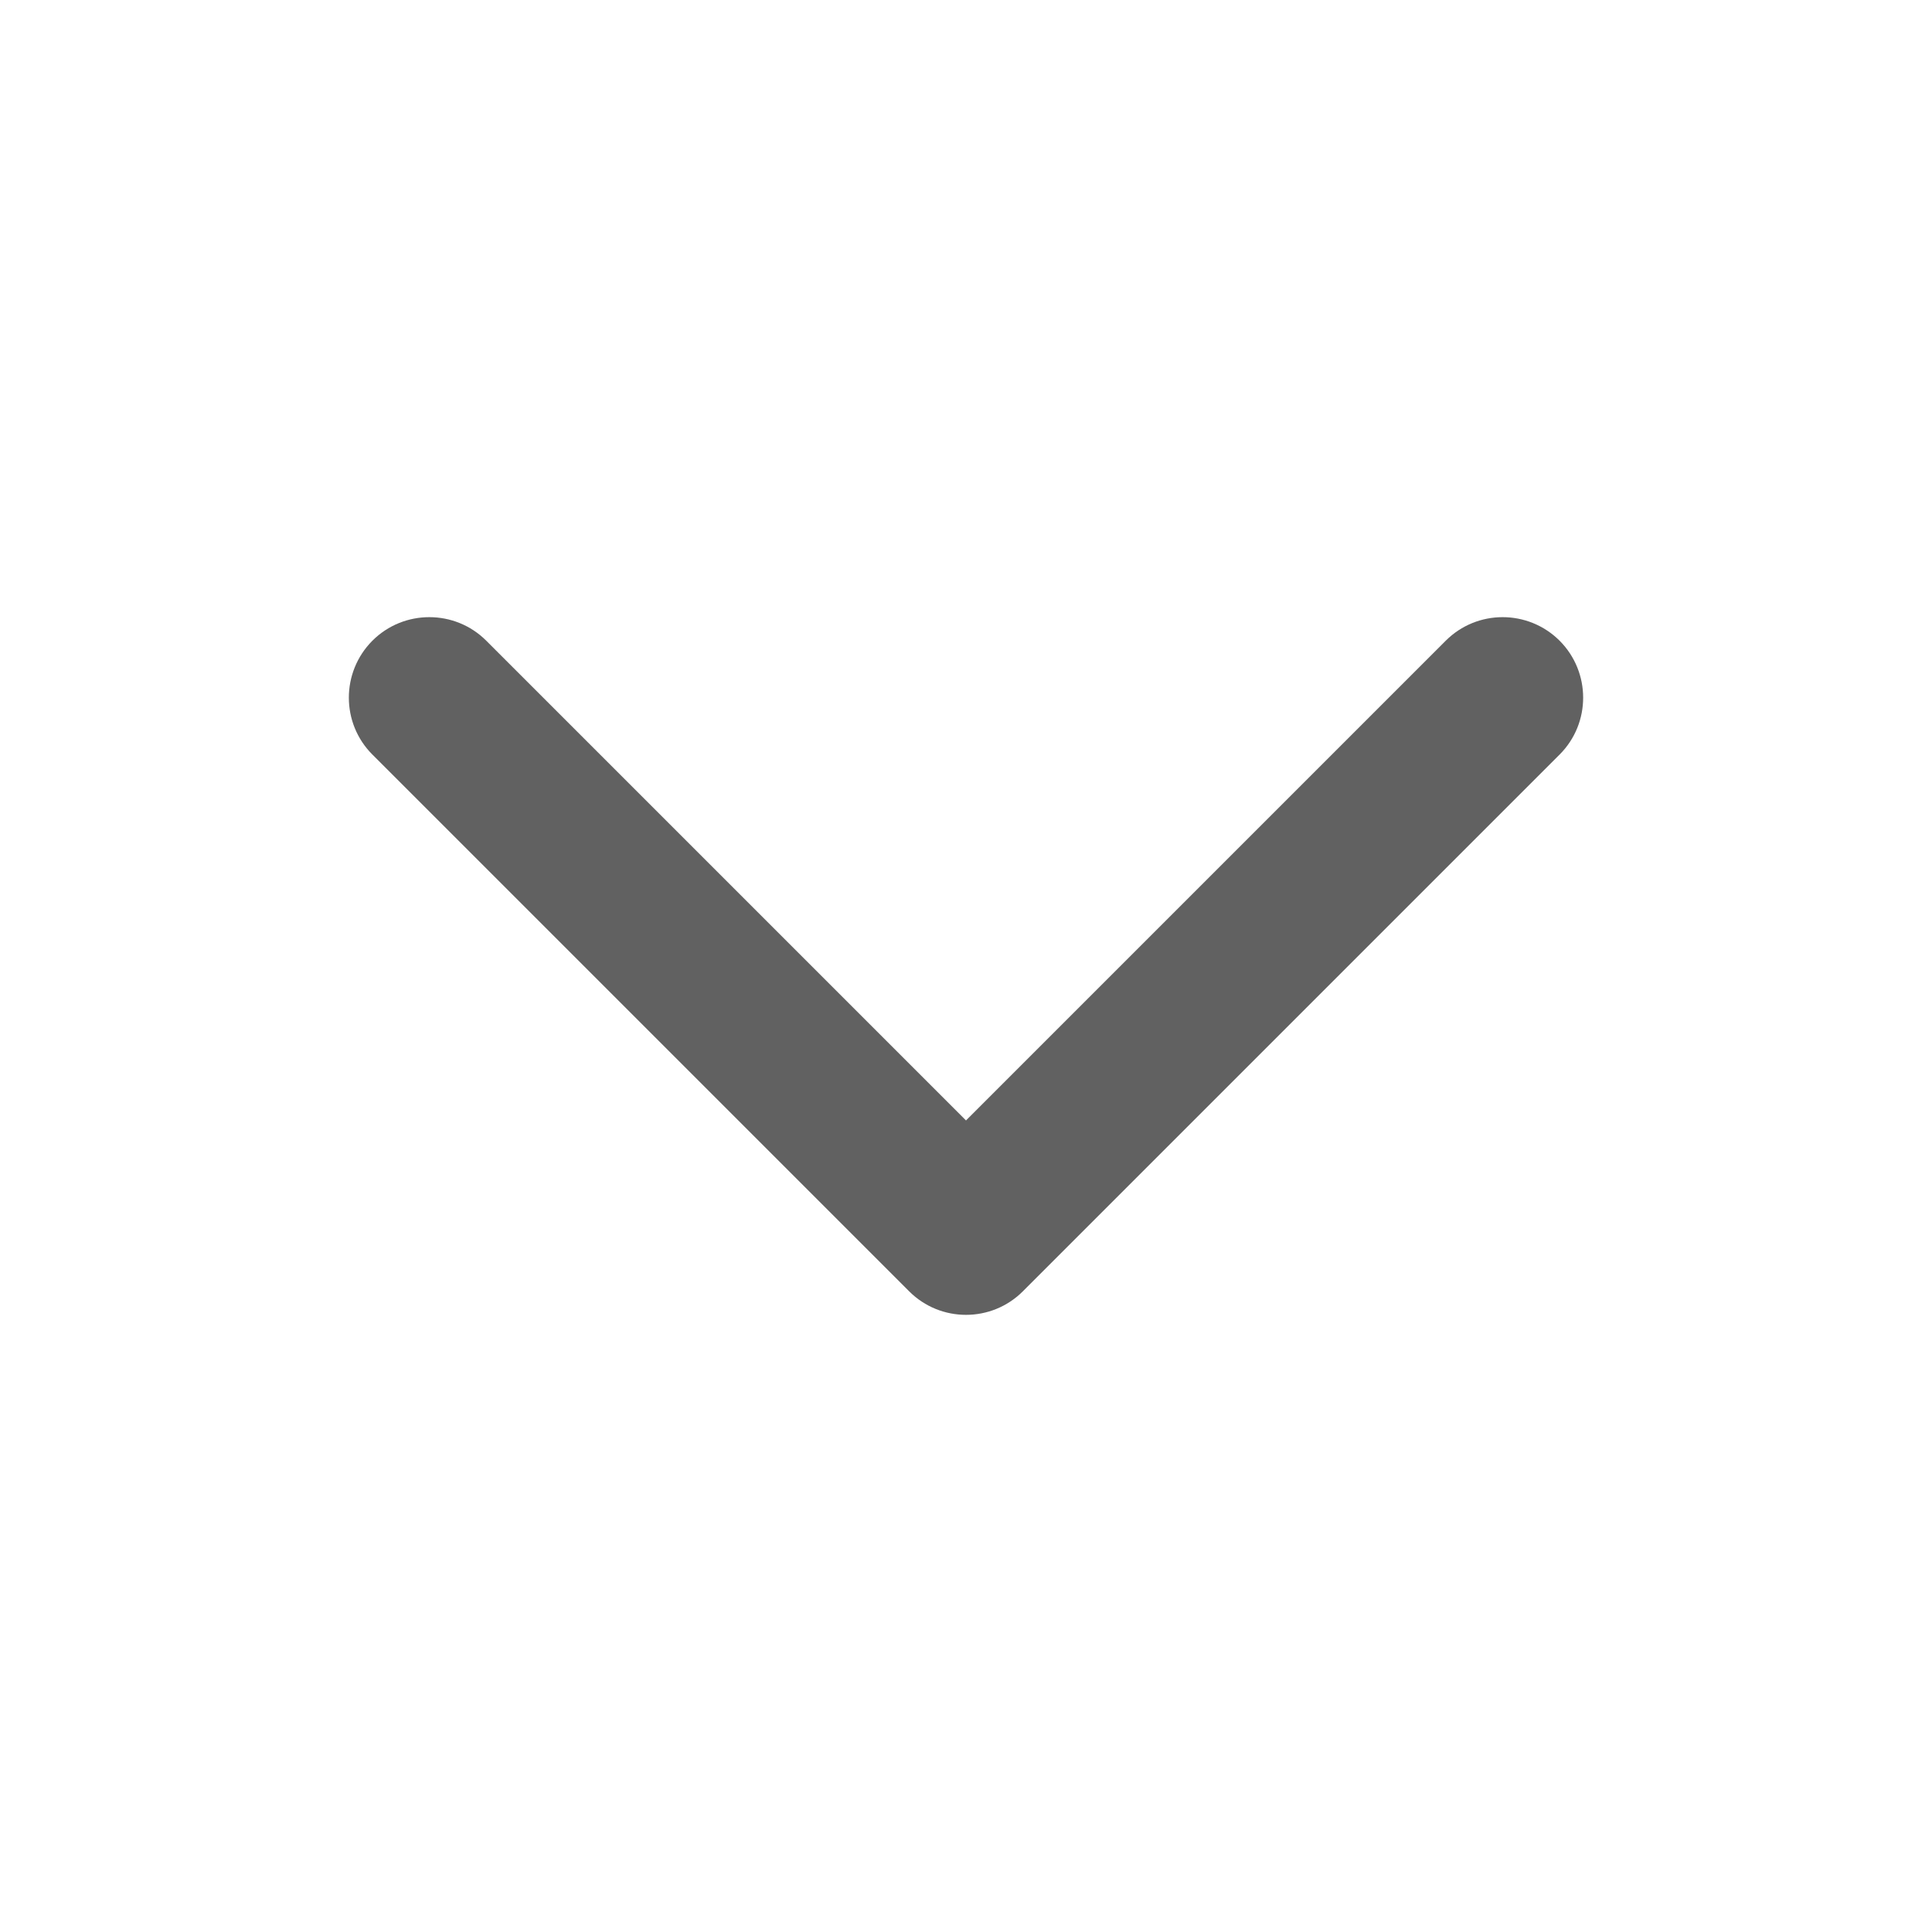 <svg width="16" height="16" viewBox="0 0 16 16" fill="none" xmlns="http://www.w3.org/2000/svg">
<path fill-rule="evenodd" clip-rule="evenodd" d="M12.916 5.306C13.176 5.567 13.176 5.989 12.916 6.249L8.471 10.694C8.211 10.954 7.789 10.954 7.529 10.694L3.084 6.249C2.824 5.989 2.824 5.567 3.084 5.306C3.344 5.046 3.767 5.046 4.027 5.306L8 9.279L11.973 5.306C12.233 5.046 12.655 5.046 12.916 5.306Z" fill="#616161"/>
</svg>
